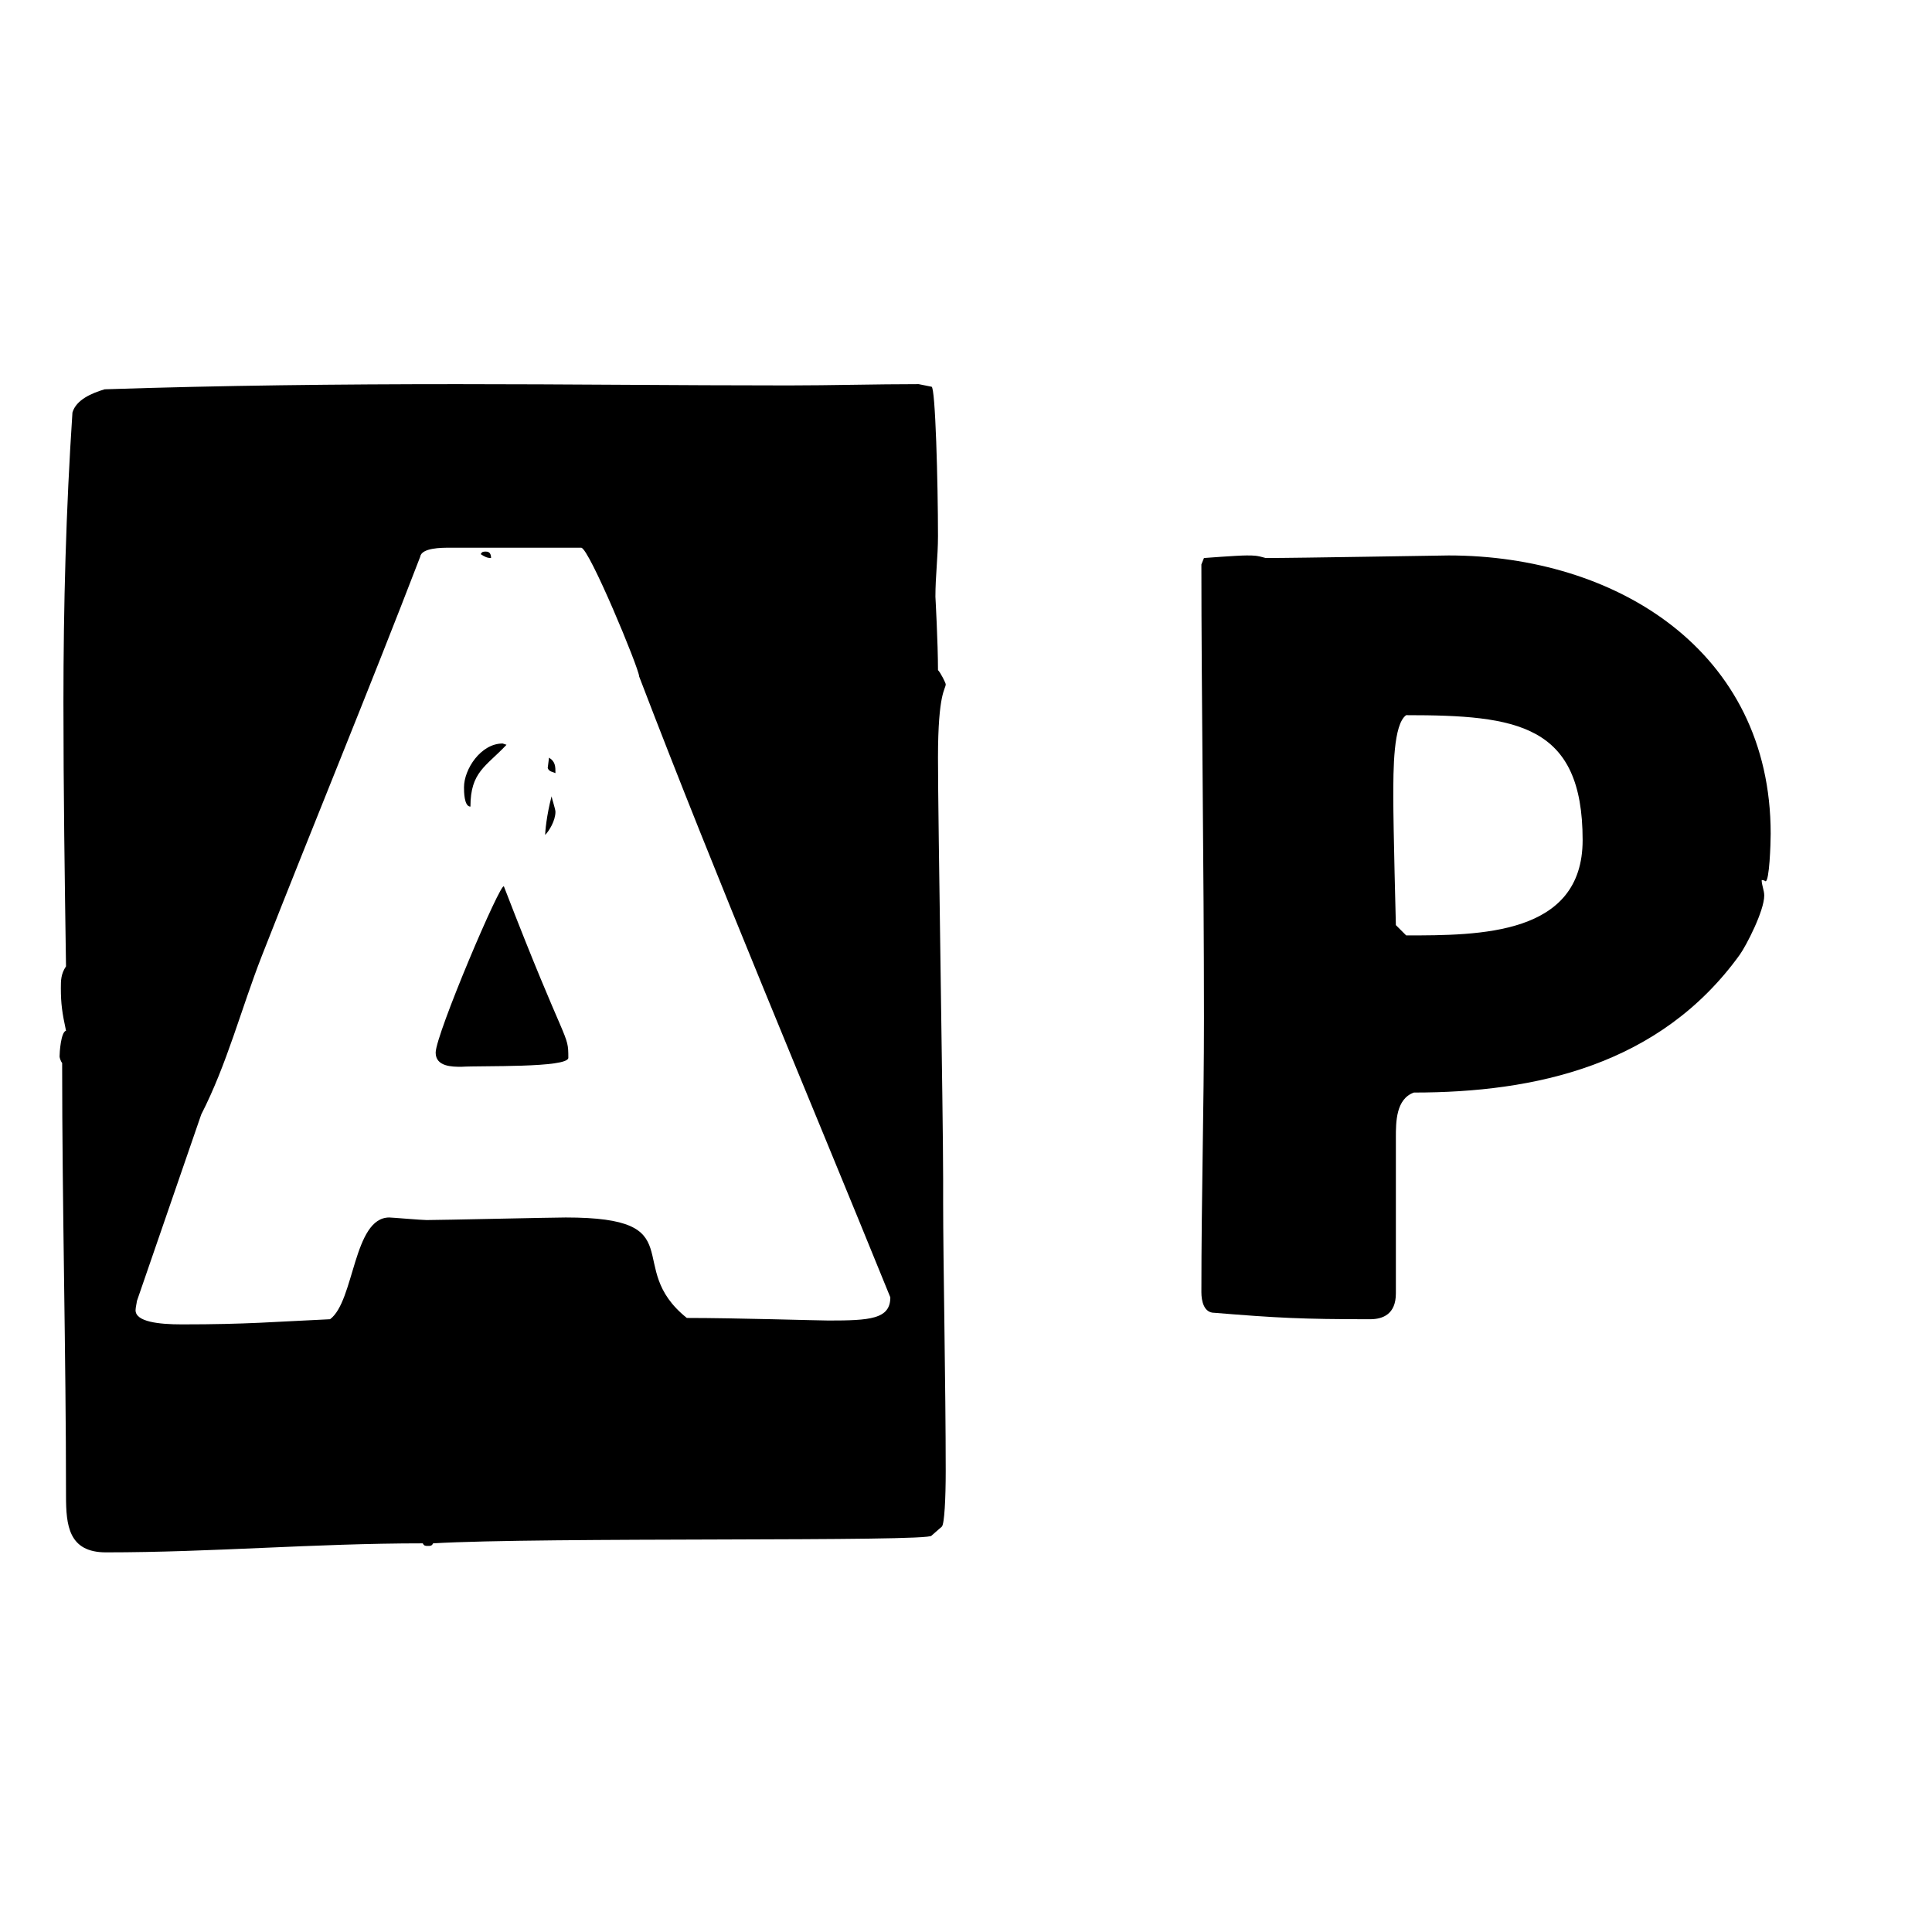 <svg width="48" height="48" viewBox="0 0 48 48" fill="none" xmlns="http://www.w3.org/2000/svg">
    <rect width="48" height="48" fill="white"/>
    <path d="M28 10H45V38H28V10Z" fill="black"/>
    <path d="M28.28 38.28C27.864 38.28 27.8 37.992 27.736 37.608C27.704 36.872 27.48 33.448 27.48 32.712C27.48 28.712 27.832 9.576 27.96 9.576H41.688C41.752 9.576 41.976 9.48 42.008 9.48C42.648 9.48 42.776 9.608 43.896 9.608C44.408 9.608 44.92 9.608 45.112 9.576C45.4 9.704 45.432 9.864 45.432 10.088C45.432 10.728 45.624 32.616 45.752 34.376V37.864L45.912 38.12L45.848 38.248C31.096 38.184 29.528 38.12 29.176 38.12C28.856 38.12 28.6 38.28 28.28 38.28ZM30.168 32.616C31.736 32.744 32.344 32.776 34.04 32.776C34.36 32.776 34.68 32.648 34.68 32.136V28.264C34.68 27.88 34.68 27.304 35.128 27.144C38.136 27.144 41.24 26.472 43.224 23.72C43.384 23.496 43.832 22.632 43.832 22.248C43.832 22.12 43.768 21.992 43.768 21.864C43.832 21.864 43.864 21.896 43.864 21.896C43.96 21.896 43.992 20.968 43.992 20.712C43.992 16.168 40.152 13.8 35.992 13.8C35.832 13.8 32.248 13.864 31.448 13.864C31.224 13.8 31.16 13.8 30.968 13.8C30.744 13.8 29.912 13.864 29.912 13.864L29.848 14.024C29.848 17.256 29.912 21.576 29.912 25.288C29.912 27.56 29.848 29.736 29.848 32.104C29.848 32.328 29.912 32.616 30.168 32.616ZM34.936 23.24L34.68 22.984C34.68 22.984 34.616 20.552 34.616 19.816C34.616 19.112 34.616 17.992 34.936 17.768C37.688 17.768 39.32 17.992 39.32 20.872C39.32 23.24 36.76 23.24 34.936 23.24Z" fill="white"/>
    <path d="M1.64 37.16C1.64 33.64 1.544 29.992 1.544 26.408C1.512 26.376 1.48 26.28 1.48 26.248C1.48 26.152 1.512 25.64 1.64 25.608C1.544 25.16 1.512 24.936 1.512 24.552C1.512 24.36 1.512 24.2 1.64 24.008C1.608 21.832 1.576 19.656 1.576 17.448C1.576 15.048 1.64 12.648 1.8 10.248C1.896 9.928 2.28 9.768 2.6 9.672C5.512 9.576 8.424 9.544 11.368 9.544C14.088 9.544 16.84 9.576 19.592 9.576C20.648 9.576 21.736 9.544 22.824 9.544L23.144 9.608C23.24 9.608 23.304 12.008 23.304 13.32C23.304 13.832 23.24 14.312 23.24 14.824C23.24 14.824 23.304 15.976 23.304 16.648C23.368 16.712 23.496 16.968 23.496 17C23.496 17.128 23.304 17.192 23.304 18.824C23.304 20.392 23.432 27.72 23.432 29.288V29.864C23.432 31.336 23.496 34.44 23.496 36.552C23.496 37.224 23.464 37.864 23.4 37.928L23.144 38.152C23.144 38.312 13.416 38.184 10.76 38.344C10.728 38.408 10.696 38.408 10.632 38.408C10.568 38.408 10.536 38.408 10.504 38.344C7.784 38.344 5.288 38.568 2.632 38.568C1.704 38.568 1.64 37.896 1.64 37.16ZM5 27.688L3.4 32.328C3.4 32.36 3.368 32.488 3.368 32.552C3.368 32.84 3.944 32.904 4.52 32.904C6.152 32.904 6.792 32.84 8.2 32.776C8.808 32.328 8.776 30.248 9.672 30.248C9.736 30.248 10.472 30.312 10.6 30.312C10.952 30.312 13.704 30.248 14.056 30.248C17.256 30.248 15.464 31.464 17.064 32.744C18.28 32.744 20.328 32.808 20.584 32.808C21.608 32.808 22.12 32.776 22.12 32.232C20.04 27.112 17.864 21.992 15.88 16.808C15.88 16.616 14.632 13.608 14.44 13.608H11.144C10.984 13.608 10.472 13.608 10.44 13.832C9.16 17.16 7.784 20.488 6.504 23.752C5.992 25.064 5.64 26.44 5 27.688ZM10.824 26.152C10.824 25.704 12.456 21.864 12.52 22.024C14.088 26.088 14.12 25.64 14.12 26.28C14.12 26.536 11.944 26.472 11.464 26.504C11.24 26.504 10.824 26.504 10.824 26.152ZM13.544 20.744C13.544 20.68 13.576 20.264 13.704 19.784C13.704 19.816 13.8 20.104 13.8 20.168C13.8 20.392 13.64 20.648 13.544 20.744ZM12.584 18.504C12.072 19.048 11.688 19.176 11.688 20.04C11.528 20.04 11.528 19.656 11.528 19.56C11.528 19.112 11.944 18.472 12.488 18.472L12.584 18.504ZM13.608 19.08L13.64 18.824C13.8 18.92 13.8 19.048 13.8 19.208C13.736 19.176 13.64 19.176 13.608 19.08ZM11.944 13.768C11.976 13.704 12.008 13.704 12.072 13.704C12.168 13.704 12.2 13.768 12.2 13.864C12.104 13.864 12.04 13.832 11.944 13.768Z" fill="black"/>
</svg>
